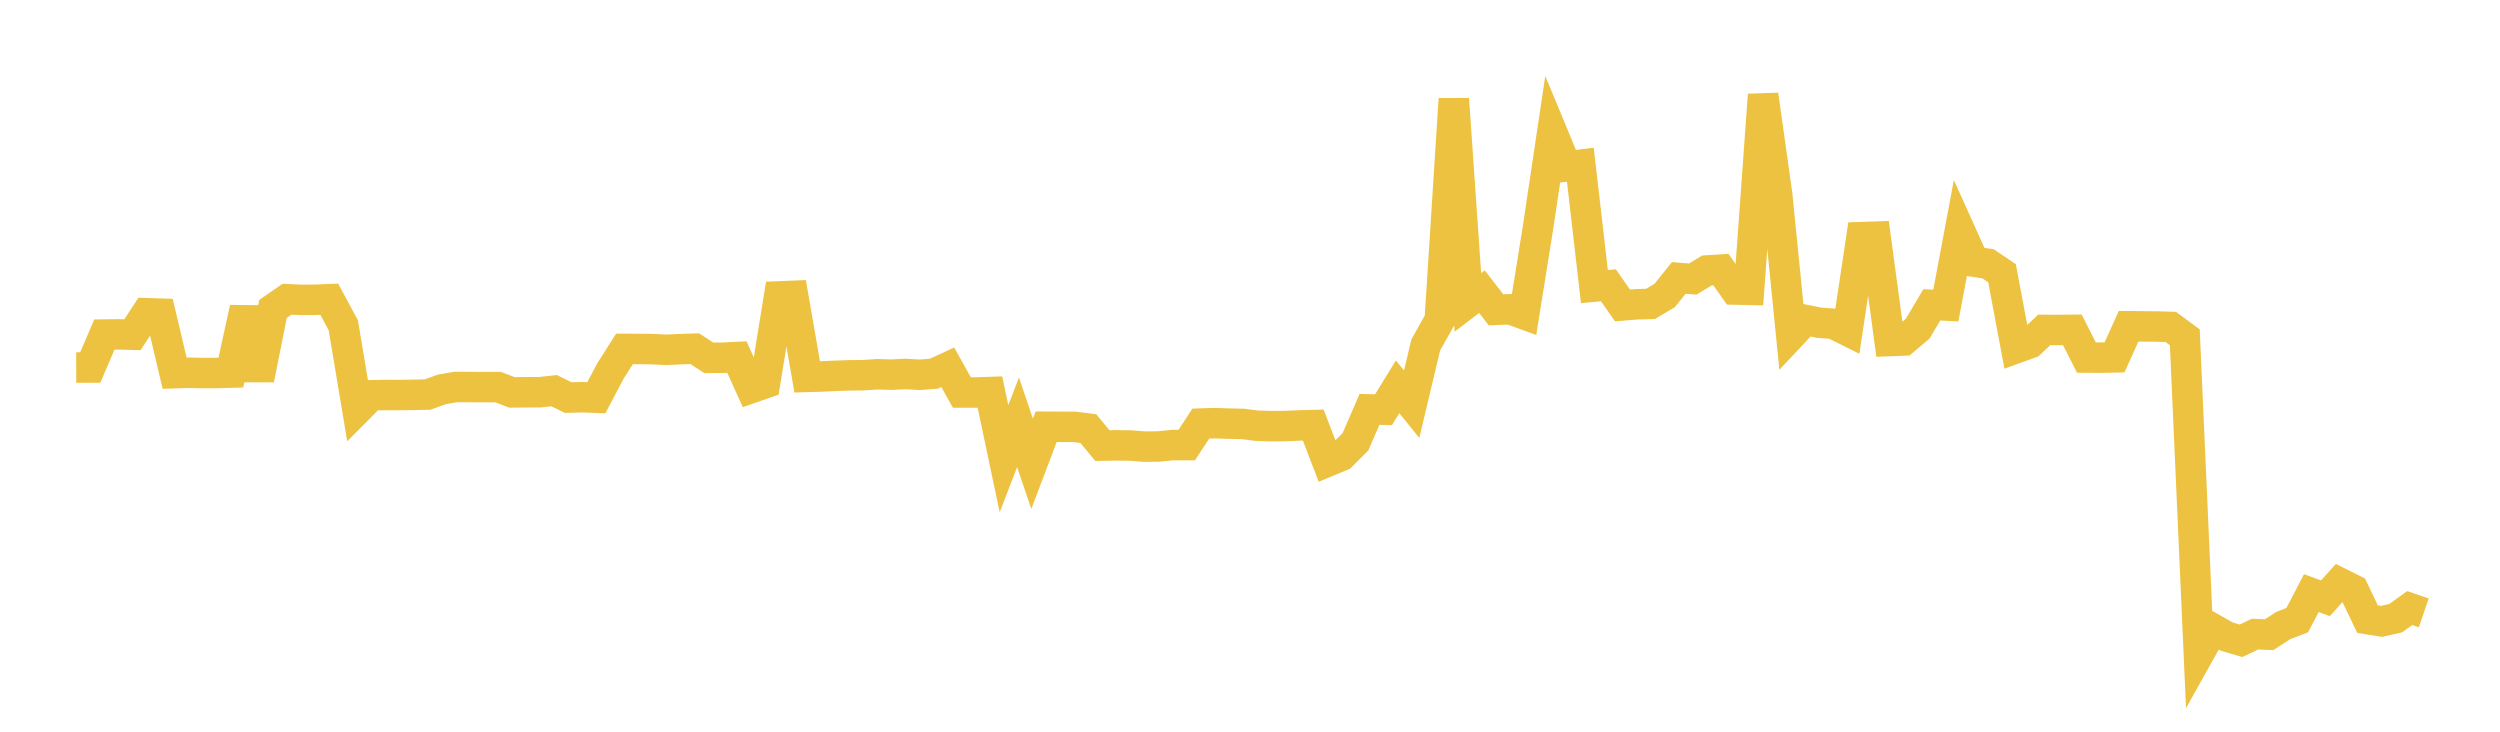 <svg width="164" height="48" xmlns="http://www.w3.org/2000/svg" xmlns:xlink="http://www.w3.org/1999/xlink"><path fill="none" stroke="rgb(237,194,64)" stroke-width="2" d="M5,24.111L5.922,24.109L6.844,21.948L7.766,21.935L8.689,21.958L9.611,20.547L10.533,20.577L11.455,24.481L12.377,24.452L13.299,24.473L14.222,24.468L15.144,24.442L16.066,20.215L16.988,24.888L17.91,20.265L18.832,19.629L19.754,19.671L20.677,19.666L21.599,19.629L22.521,21.338L23.443,26.859L24.365,25.931L25.287,25.912L26.21,25.914L27.132,25.901L28.054,25.883L28.976,25.546L29.898,25.386L30.82,25.391L31.743,25.393L32.665,25.393L33.587,25.742L34.509,25.733L35.431,25.728L36.353,25.628L37.275,26.08L38.198,26.058L39.12,26.091L40.042,24.342L40.964,22.89L41.886,22.891L42.808,22.904L43.731,22.949L44.653,22.903L45.575,22.874L46.497,23.472L47.419,23.468L48.341,23.423L49.263,25.466L50.186,25.143L51.108,19.446L52.03,19.408L52.952,24.724L53.874,24.696L54.796,24.654L55.719,24.623L56.641,24.612L57.563,24.551L58.485,24.578L59.407,24.531L60.329,24.587L61.251,24.517L62.174,24.092L63.096,25.747L64.018,25.747L64.94,25.717L65.862,30.095L66.784,27.701L67.707,30.428L68.629,27.995L69.551,28L70.473,28.001L71.395,28.116L72.317,29.232L73.24,29.216L74.162,29.226L75.084,29.299L76.006,29.289L76.928,29.196L77.85,29.196L78.772,27.788L79.695,27.758L80.617,27.79L81.539,27.81L82.461,27.928L83.383,27.955L84.305,27.949L85.228,27.91L86.15,27.886L87.072,30.286L87.994,29.904L88.916,28.984L89.838,26.857L90.76,26.877L91.683,25.374L92.605,26.516L93.527,22.633L94.449,20.991L95.371,6.493L96.293,19.836L97.216,19.132L98.138,20.324L99.06,20.286L99.982,20.621L100.904,14.862L101.826,8.693L102.749,10.92L103.671,10.806L104.593,18.8L105.515,18.716L106.437,20.037L107.359,19.96L108.281,19.935L109.204,19.381L110.126,18.234L111.048,18.305L111.97,17.744L112.892,17.684L113.814,18.994L114.737,19.014L115.659,6.217L116.581,12.756L117.503,21.97L118.425,20.987L119.347,21.172L120.269,21.241L121.192,21.7L122.114,15.556L123.036,15.524L123.958,22.372L124.88,22.337L125.802,21.558L126.725,19.998L127.647,20.044L128.569,15.122L129.491,17.166L130.413,17.303L131.335,17.926L132.257,22.845L133.18,22.511L134.102,21.643L135.024,21.646L135.946,21.637L136.868,23.456L137.79,23.461L138.713,23.445L139.635,21.402L140.557,21.411L141.479,21.42L142.401,21.446L143.323,22.126L144.246,42.897L145.168,41.247L146.09,41.765L147.012,42.036L147.934,41.598L148.856,41.636L149.778,41.038L150.701,40.68L151.623,38.908L152.545,39.248L153.467,38.229L154.389,38.689L155.311,40.615L156.234,40.762L157.156,40.553L158.078,39.889L159,40.204"></path></svg>